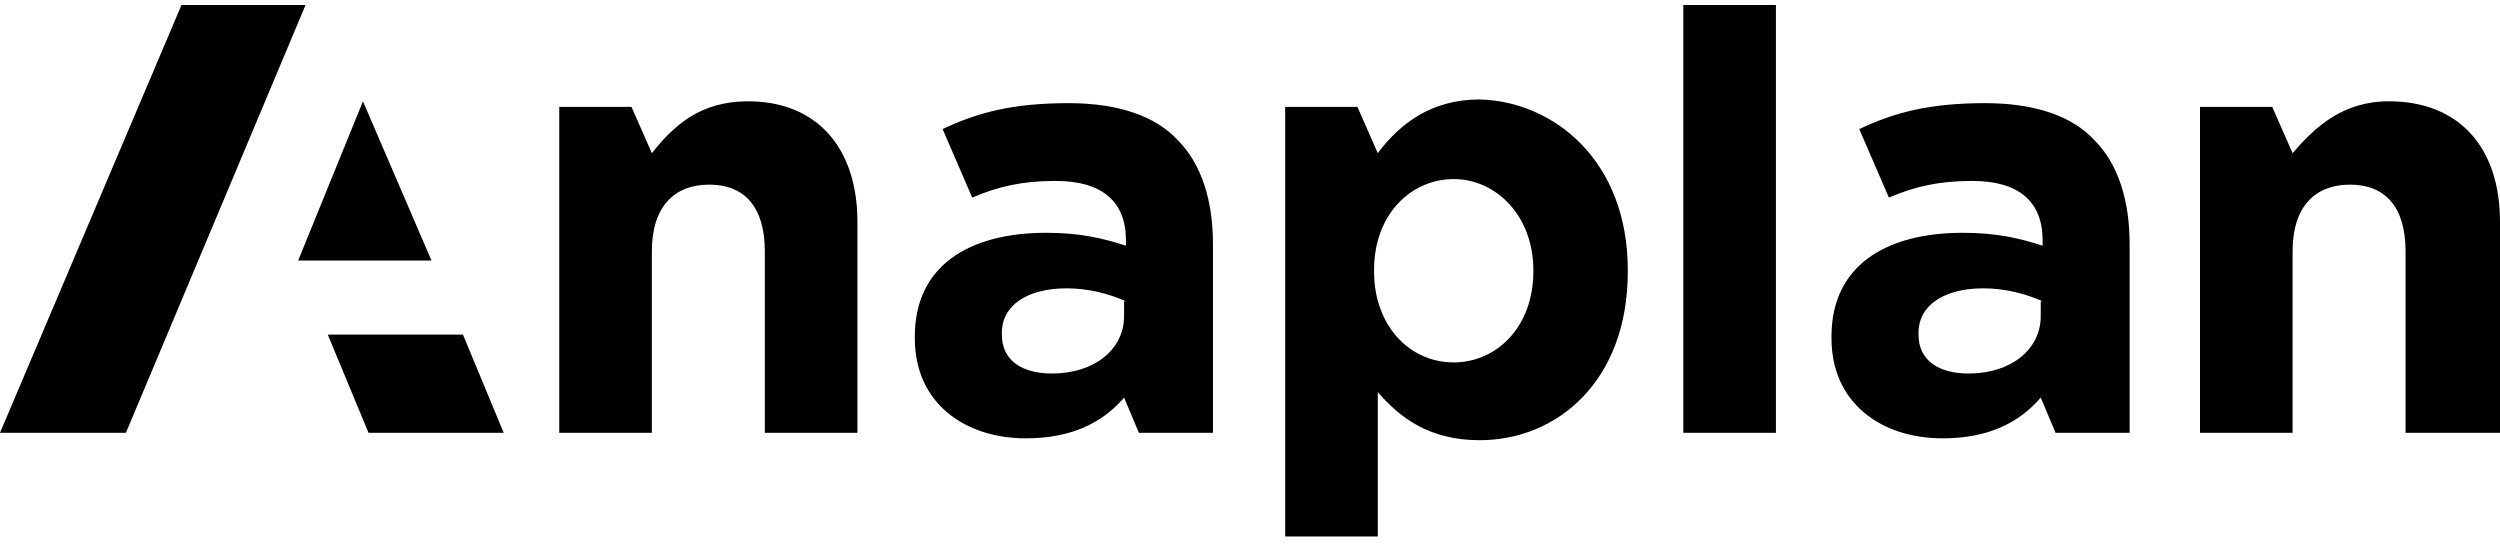 <?xml version="1.0" encoding="UTF-8"?>
<svg width="500px" height="109px" viewBox="0 0 500 109" version="1.1" xmlns="http://www.w3.org/2000/svg" xmlns:xlink="http://www.w3.org/1999/xlink">
    <title>Anaplan Black</title>
    <g id="Anaplan-Black" stroke="none" stroke-width="1" fill="none" fill-rule="evenodd">
        <g id="Anaplan" transform="translate(0, 1)" fill="#000000" fill-rule="nonzero">
            <path d="M336.667,85.556 L355.185,85.556 L355.185,0 L336.667,0 L336.667,85.556 Z M408.519,59.259 C405.185,57.778 401.111,56.667 396.667,56.667 C388.889,56.667 383.704,60 383.704,65.556 L383.704,65.926 C383.704,71.112 387.777,73.704 393.704,73.704 C402.222,73.704 408.148,68.889 408.148,62.222 L408.148,59.259 L408.519,59.259 Z M418.889,27.037 C423.704,31.852 425.926,39.259 425.926,47.778 L425.926,85.556 L411.111,85.556 L408.148,78.519 C403.704,83.704 397.408,86.667 388.518,86.667 C376.296,86.667 366.296,79.63 366.296,66.667 L366.296,66.297 C366.296,52.223 377.037,45.556 392.593,45.556 C399.259,45.556 404.074,46.667 408.519,48.149 L408.519,47.037 C408.519,39.259 403.704,35.186 394.444,35.186 C387.777,35.186 382.963,36.296 377.777,38.519 L371.852,24.815 C378.889,21.482 385.926,19.63 397.037,19.63 C407.038,19.63 414.444,22.223 418.889,27.037 L418.889,27.037 Z M477.778,19.26 C468.519,19.26 462.963,24.445 458.519,29.63 L454.444,20.371 L440.001,20.371 L440.001,85.556 L458.519,85.556 L458.519,49.259 C458.519,40.371 462.963,35.927 470,35.927 C477.037,35.927 481.111,40.371 481.111,49.259 L481.111,85.556 L500,85.556 L500,43.334 C500,28.519 491.852,19.26 477.778,19.26 L477.778,19.26 Z M306.667,52.963 C306.667,42.223 299.26,34.815 290.741,34.815 C282.223,34.815 274.815,41.853 274.815,52.963 L274.815,53.334 C274.815,64.075 281.852,71.482 290.741,71.482 C299.26,71.482 306.667,64.445 306.667,53.334 L306.667,52.963 Z M325.556,52.963 L325.556,53.334 C325.556,75.186 311.482,87.038 295.926,87.038 C285.926,87.038 280,82.593 275.556,77.408 L275.556,106.297 L257.037,106.297 L257.037,20.371 L271.482,20.371 L275.556,29.63 C280,23.704 286.296,18.89 295.926,18.89 C310.741,19.26 325.556,31.112 325.556,52.963 L325.556,52.963 Z M225.185,59.259 C221.852,57.778 217.777,56.667 213.334,56.667 C205.555,56.667 200.371,60 200.371,65.556 L200.371,65.926 C200.371,71.112 204.444,73.704 210.371,73.704 C218.889,73.704 224.815,68.889 224.815,62.222 L224.815,59.259 L225.185,59.259 Z M235.556,27.037 C240.371,31.852 242.593,39.259 242.593,47.778 L242.593,85.556 L227.778,85.556 L224.815,78.519 C220.371,83.704 214.075,86.667 205.185,86.667 C192.963,86.667 182.963,79.63 182.963,66.667 L182.963,66.297 C182.963,52.223 193.704,45.556 209.259,45.556 C215.926,45.556 220.741,46.667 225.185,48.149 L225.185,47.037 C225.185,39.259 220.371,35.186 211.111,35.186 C204.445,35.186 199.63,36.296 194.445,38.519 L188.518,24.815 C195.555,21.482 202.593,19.63 213.704,19.63 C223.704,19.63 231.111,22.223 235.556,27.037 L235.556,27.037 Z M65.556,65.926 L73.703,85.556 L100.741,85.556 L92.593,65.926 L65.556,65.926 Z M72.593,19.26 L59.63,51.112 L86.297,51.112 L72.593,19.26 Z M36.296,0 L0,85.556 L25.185,85.556 L61.111,0 L36.296,0 Z M171.482,43.334 L171.482,85.556 L152.963,85.556 L152.963,49.259 C152.963,40.371 148.889,35.926 141.852,35.926 C134.815,35.926 130.37,40.371 130.37,49.259 L130.37,85.556 L111.852,85.556 L111.852,20.371 L126.296,20.371 L130.37,29.63 C134.815,24.074 140,19.26 149.629,19.26 C163.333,19.26 171.482,28.519 171.482,43.334 L171.482,43.334 Z" id="Fill-1"></path>
        </g>
    </g>
</svg>